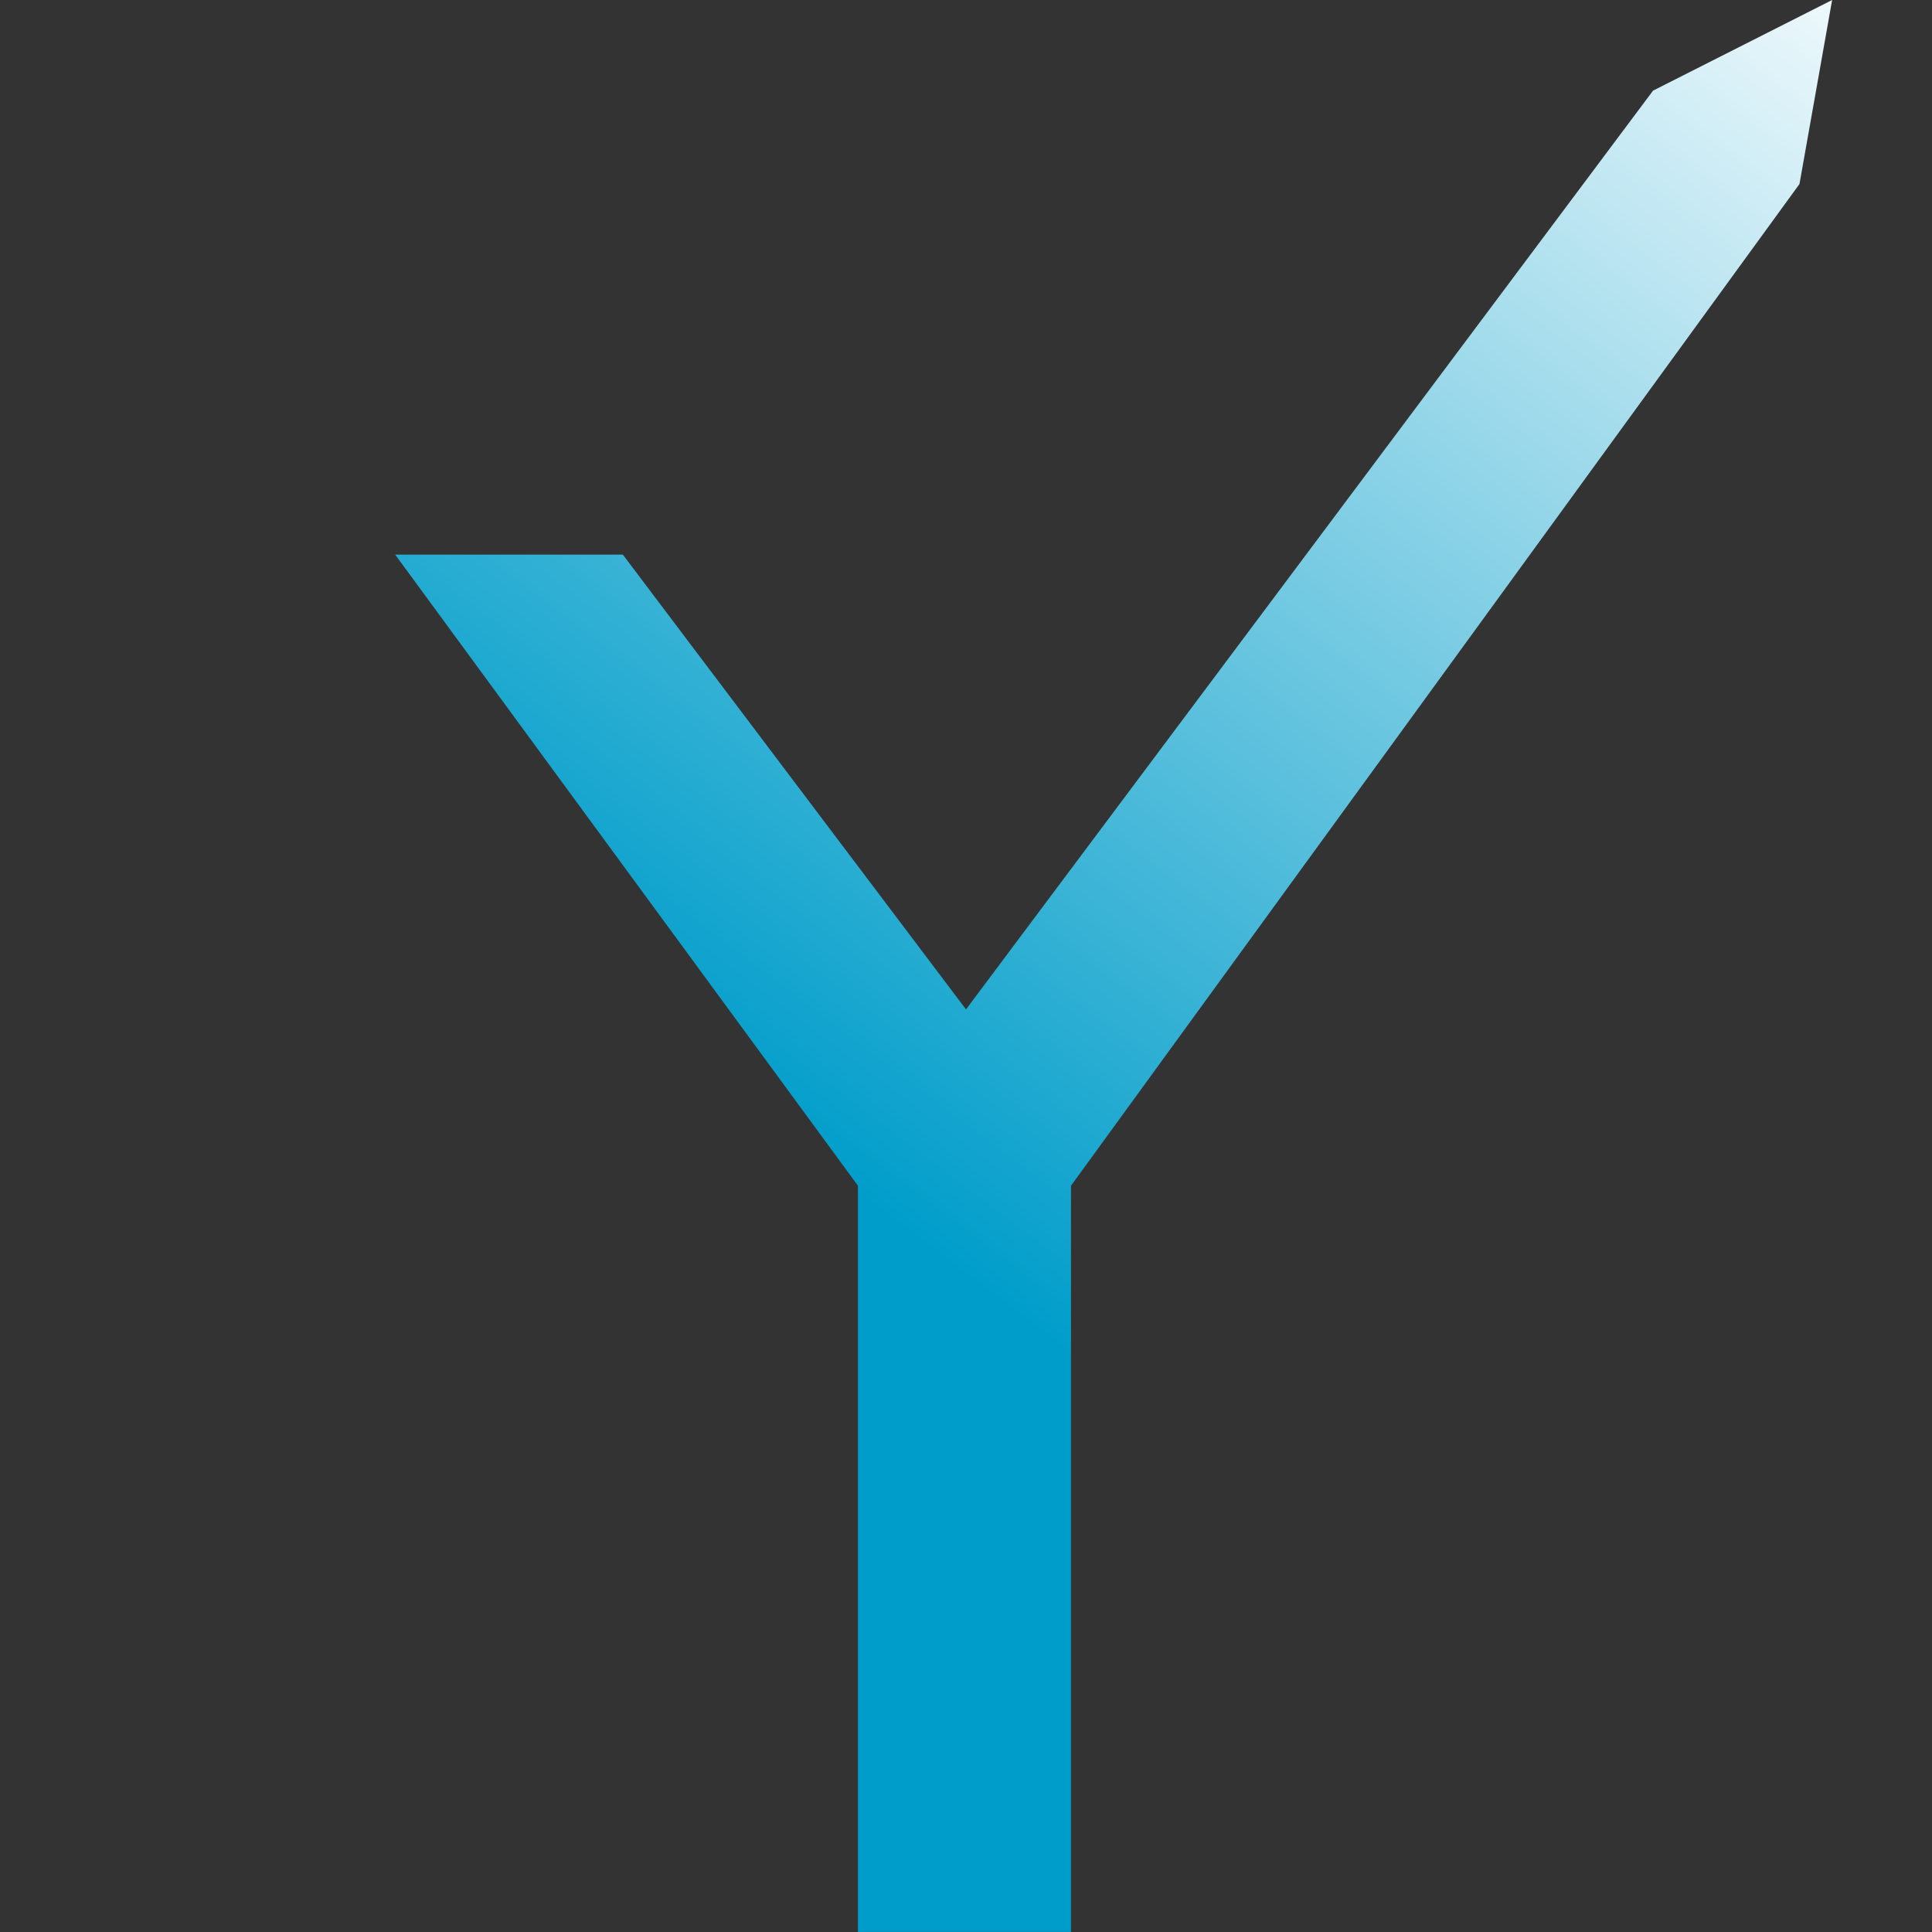 <?xml version="1.0" encoding="UTF-8"?><svg width="1080" height="1080" id="Layer_2" xmlns="http://www.w3.org/2000/svg" xmlns:xlink="http://www.w3.org/1999/xlink" viewBox="0 0 320 320"><rect x="0" y="0" width="320" height="320" fill="#333333" stroke="none"/><defs><style>.cls-1{fill:none;}.cls-2{fill:url(#linear-gradient);}</style><linearGradient id="linear-gradient" x1="-483.3" y1="830.09" x2="-424.63" y2="907.83" gradientTransform="translate(1503.28 2543.19) scale(2.83 -2.83)" gradientUnits="userSpaceOnUse"><stop offset="0" stop-color="#009dca"/><stop offset="1" stop-color="#fff"/></linearGradient></defs><g id="Y"><rect class="cls-1" width="160" height="320"/><rect class="cls-1" x="160" width="160" height="320"/><path id="path895" class="cls-2" d="m65.44,91.86h37.72l56.84,75.33L273.8,15.01l29.66-15.01-5.41,30.48-120.66,165.91v123.6h-35.29v-123.6l-76.65-104.53Z"/></g></svg>